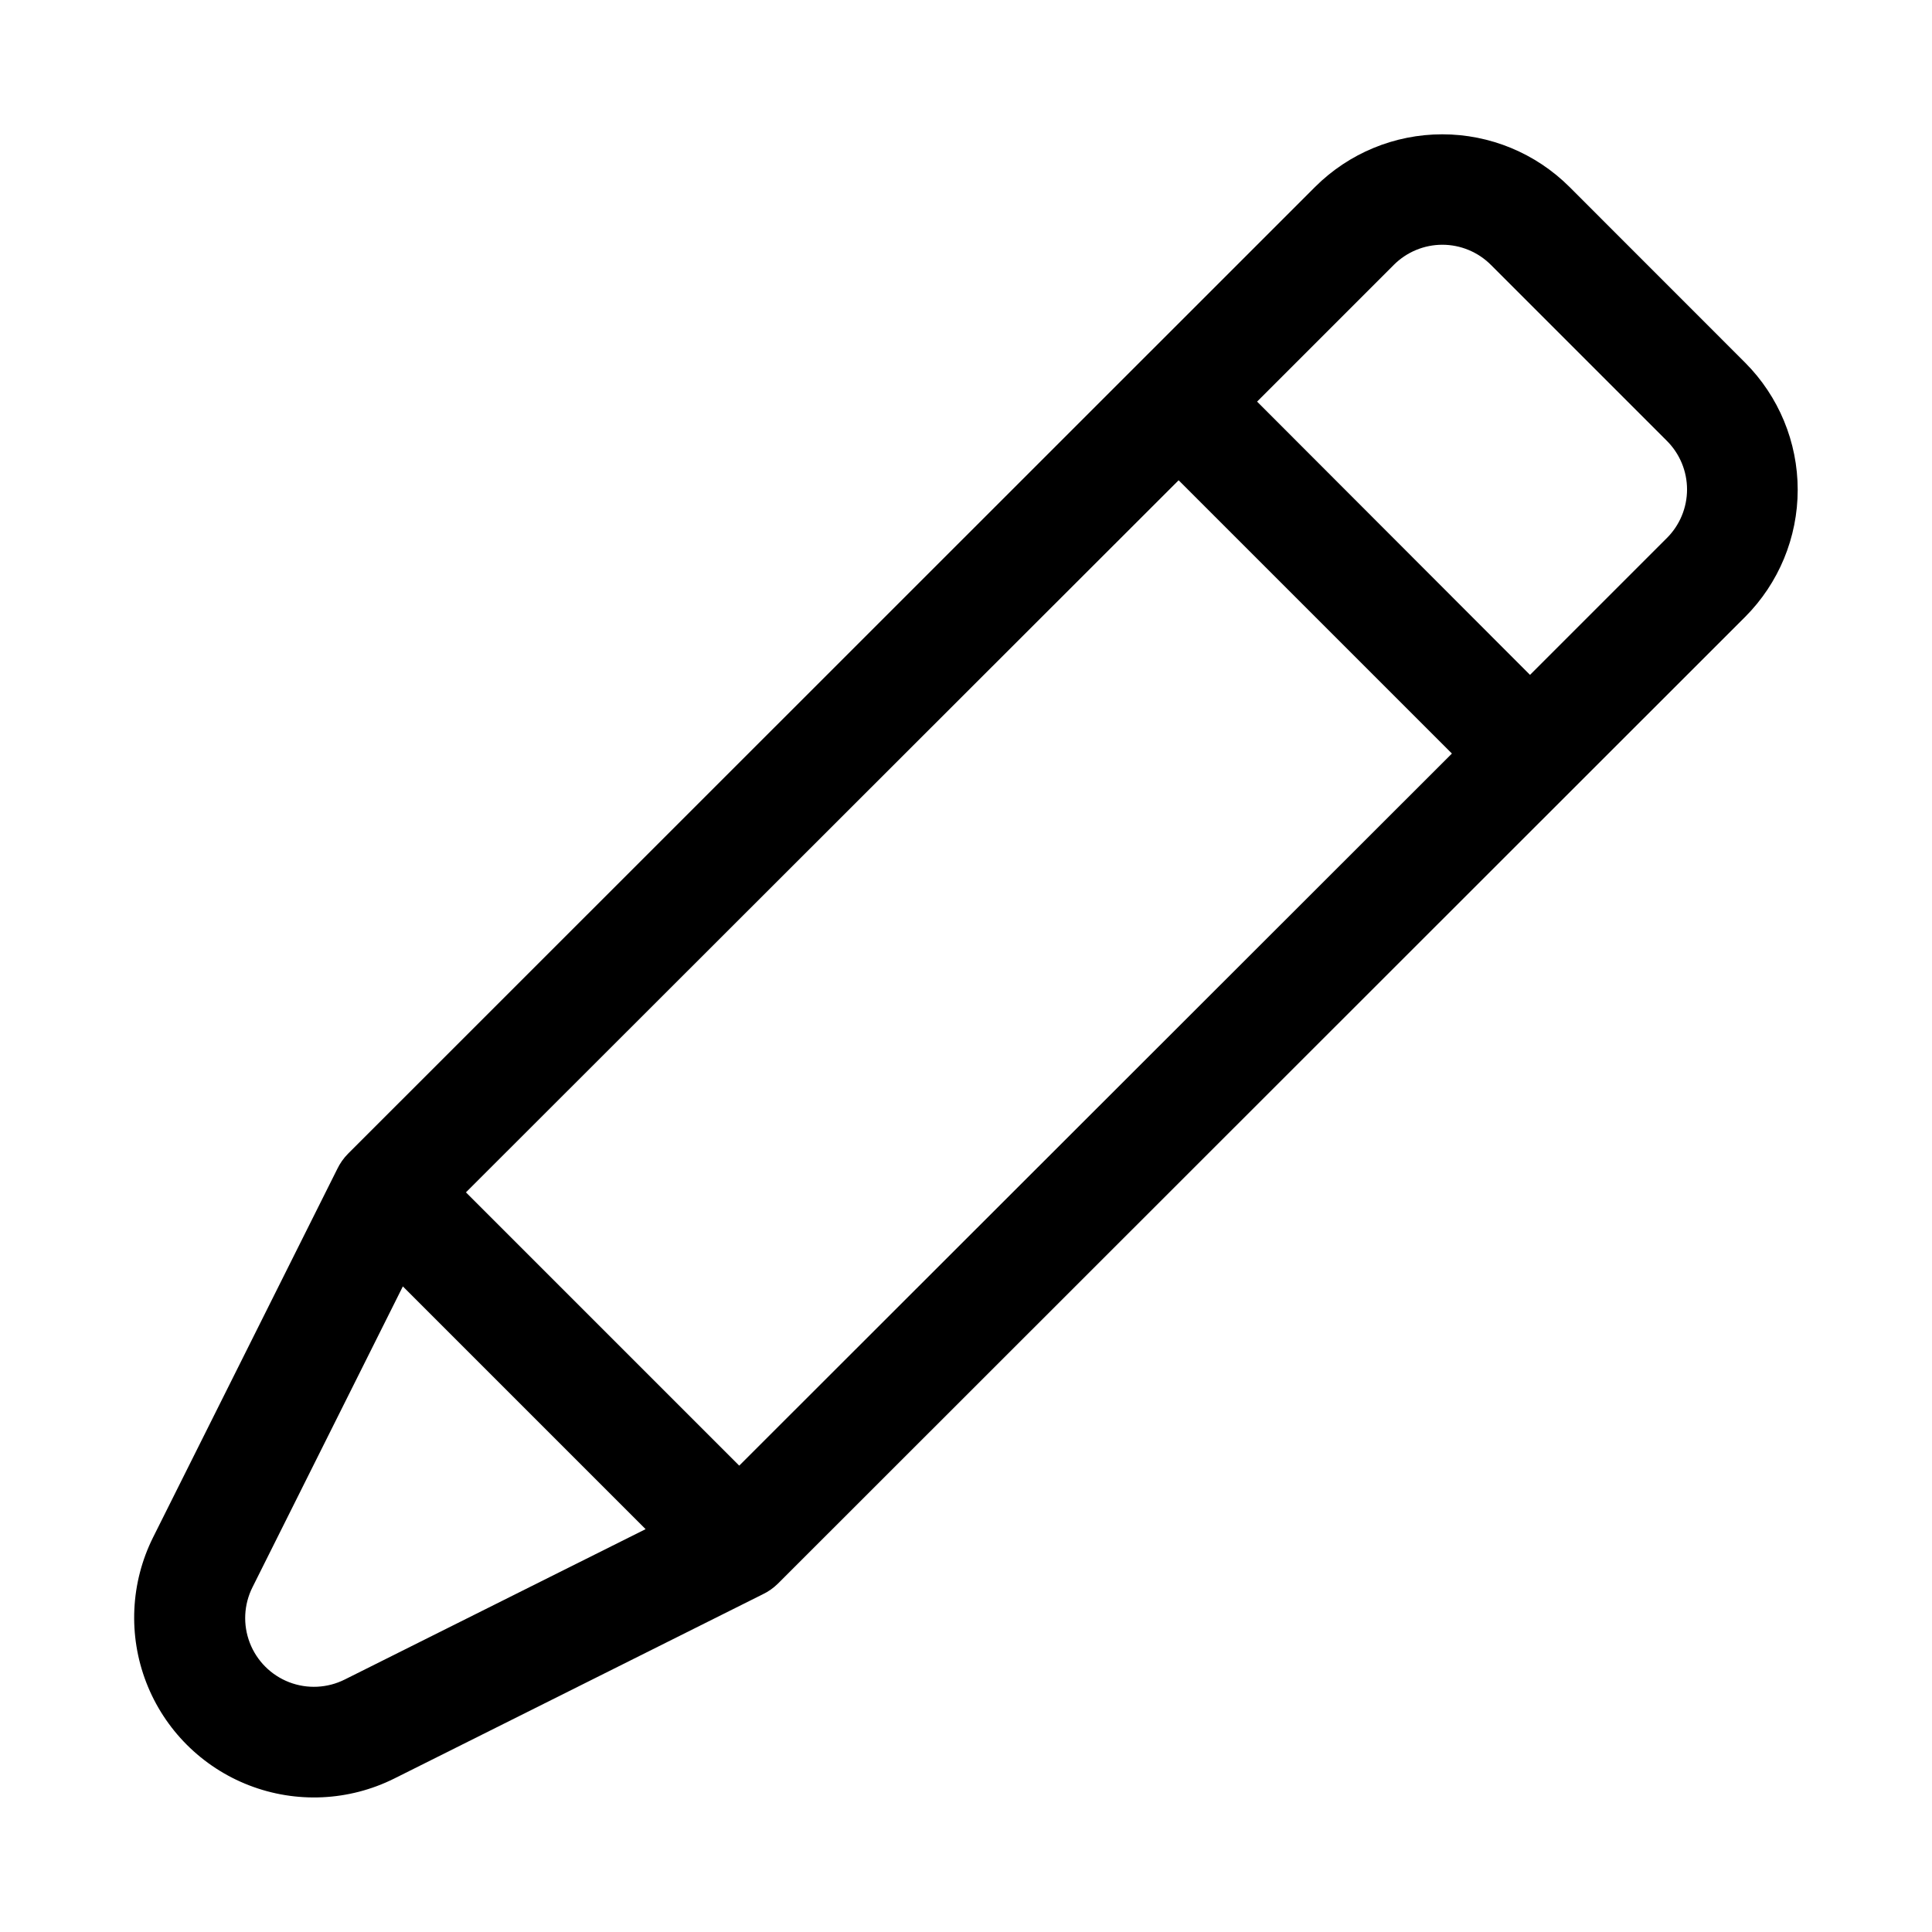 <?xml version="1.0" encoding="UTF-8"?>
<!-- Uploaded to: ICON Repo, www.svgrepo.com, Generator: ICON Repo Mixer Tools -->
<svg fill="#000000" width="800px" height="800px" version="1.1" viewBox="144 144 512 512" xmlns="http://www.w3.org/2000/svg">
 <path d="m559.91 193.52c-8.945-8.918-21.059-13.926-33.691-13.926s-24.746 5.008-33.691 13.926l-256.27 256.2c-1.184 1.188-2.156 2.566-2.883 4.078l-48.805 97.613c-5.988 12-6.644 25.973-1.801 38.48 4.84 12.508 14.73 22.398 27.238 27.238 12.508 4.844 26.48 4.188 38.48-1.801l97.613-48.805c1.52-0.723 2.902-1.699 4.094-2.883l256.28-256.15c8.922-8.945 13.934-21.062 13.934-33.695 0-12.633-5.012-24.746-13.934-33.691zm-324.55 395.57c-4.59 2.301-9.941 2.559-14.734 0.711-4.789-1.852-8.578-5.641-10.426-10.43-1.852-4.793-1.594-10.141 0.711-14.734l39.848-79.727 64.332 64.332zm104.54-56.68-72.422-72.422 188.87-188.71 72.422 72.422zm245.78-245.77-36.211 36.211-72.328-72.422 36.211-36.211c3.414-3.426 8.051-5.356 12.887-5.356 4.836 0 9.473 1.93 12.887 5.356l46.586 46.586c3.441 3.418 5.375 8.074 5.371 12.926-0.008 4.852-1.949 9.5-5.402 12.91z" fill-rule="evenodd"/>
</svg>